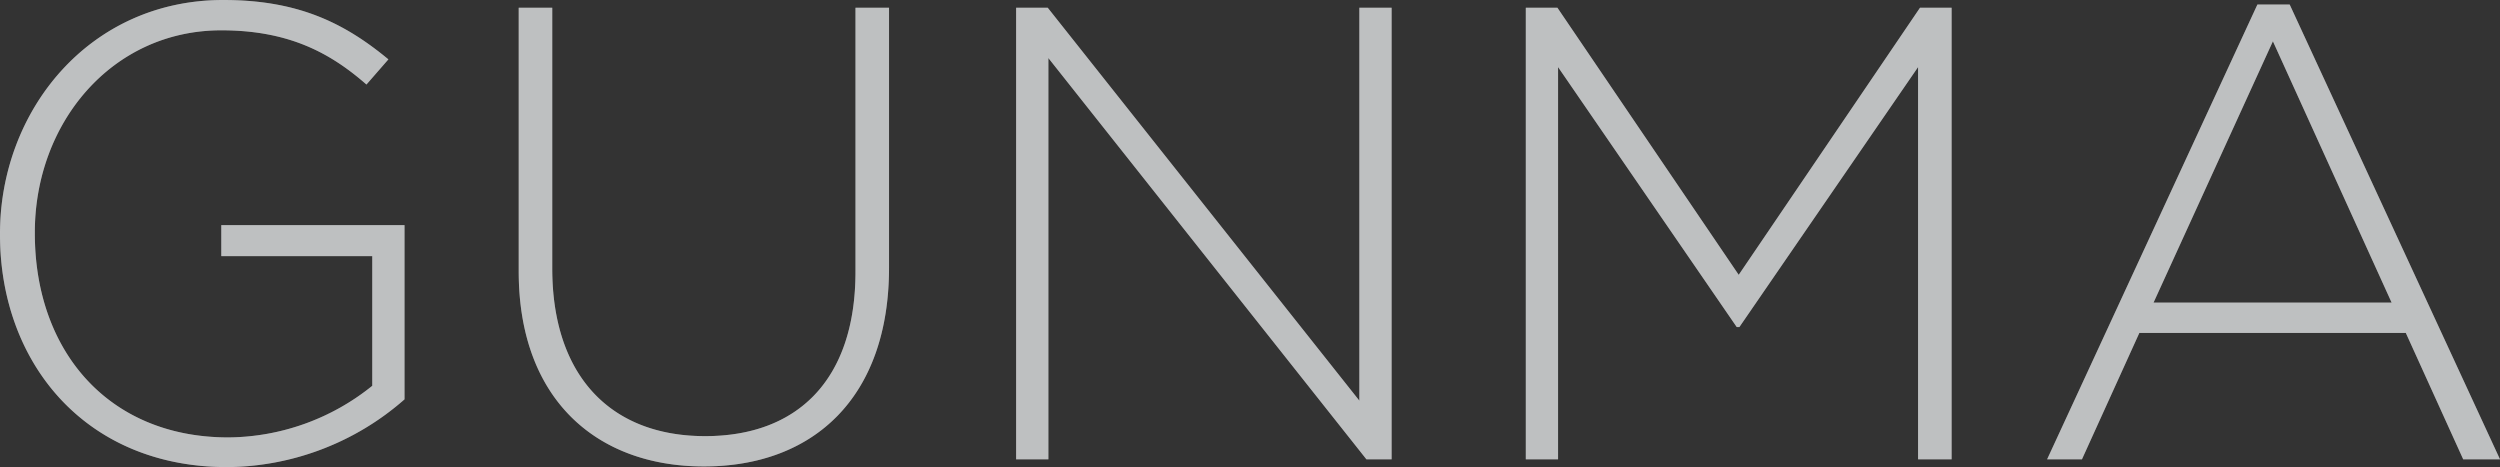 <svg xmlns="http://www.w3.org/2000/svg" width="503.75" height="94.12" viewBox="0 0 503.75 94.12"><rect x="0" y="0" width="503.75" height="94.12" fill="#333333" stroke="none"/><g id="Group_18788" data-name="Group 18788" transform="translate(-150.01 -368.444)"><path id="Path_11201" data-name="Path 11201" d="M-204.23,1.56a54.725,54.725,0,0,0,35.75-13.65v-35.1H-205.4v6.24h30.42v26.13a46.733,46.733,0,0,1-28.99,10.4c-24.31,0-39-17.55-39-41.08v-.26c0-21.97,15.47-40.69,37.57-40.69,13.78,0,22.1,4.68,29.25,10.92l4.42-5.07c-9.1-7.54-18.46-11.96-33.28-11.96-27.17,0-44.98,22.49-44.98,47.06v.26C-249.99-19.63-232.96,1.56-204.23,1.56Zm96.07-.13c22.1,0,37.31-13.91,37.31-40.04V-91h-6.76v53.17c0,21.97-11.83,33.15-30.29,33.15-19.24,0-30.81-12.35-30.81-33.8V-91h-6.76v53.17C-145.47-12.35-130,1.43-108.16,1.43ZM-45.24,0h6.5V-80.86L25.35,0h5.07V-91h-6.5v79.17L-38.87-91h-6.37ZM57.46,0h6.5V-79.04L99.97-26.65h.52L136.5-79.04V0h6.76V-91h-6.37L100.36-37.18,63.83-91H57.46ZM162.5,0h7.02l11.57-25.48h53.69L246.35,0h7.41L211.38-91.65h-6.5Zm21.45-31.59L208-84.24l23.92,52.65Z" transform="translate(400 461.004)" fill="#ebecef" opacity="0.507"/><path id="Path_11103" data-name="Path 11103" d="M-204.23,1.56a54.725,54.725,0,0,0,35.75-13.65v-35.1H-205.4v6.24h30.42v26.13a46.733,46.733,0,0,1-28.99,10.4c-24.31,0-39-17.55-39-41.08v-.26c0-21.97,15.47-40.69,37.57-40.69,13.78,0,22.1,4.68,29.25,10.92l4.42-5.07c-9.1-7.54-18.46-11.96-33.28-11.96-27.17,0-44.98,22.49-44.98,47.06v.26C-249.99-19.63-232.96,1.56-204.23,1.56Zm96.07-.13c22.1,0,37.31-13.91,37.31-40.04V-91h-6.76v53.17c0,21.97-11.83,33.15-30.29,33.15-19.24,0-30.81-12.35-30.81-33.8V-91h-6.76v53.17C-145.47-12.35-130,1.43-108.16,1.43ZM-45.24,0h6.5V-80.86L25.35,0h5.07V-91h-6.5v79.17L-38.87-91h-6.37ZM57.46,0h6.5V-79.04L99.97-26.65h.52L136.5-79.04V0h6.76V-91h-6.37L100.36-37.18,63.83-91H57.46ZM162.5,0h7.02l11.57-25.48h53.69L246.35,0h7.41L211.38-91.65h-6.5Zm21.45-31.59L208-84.24l23.92,52.65Z" transform="translate(400 461.004)" fill="#ebecef" opacity="0.507"/></g></svg>